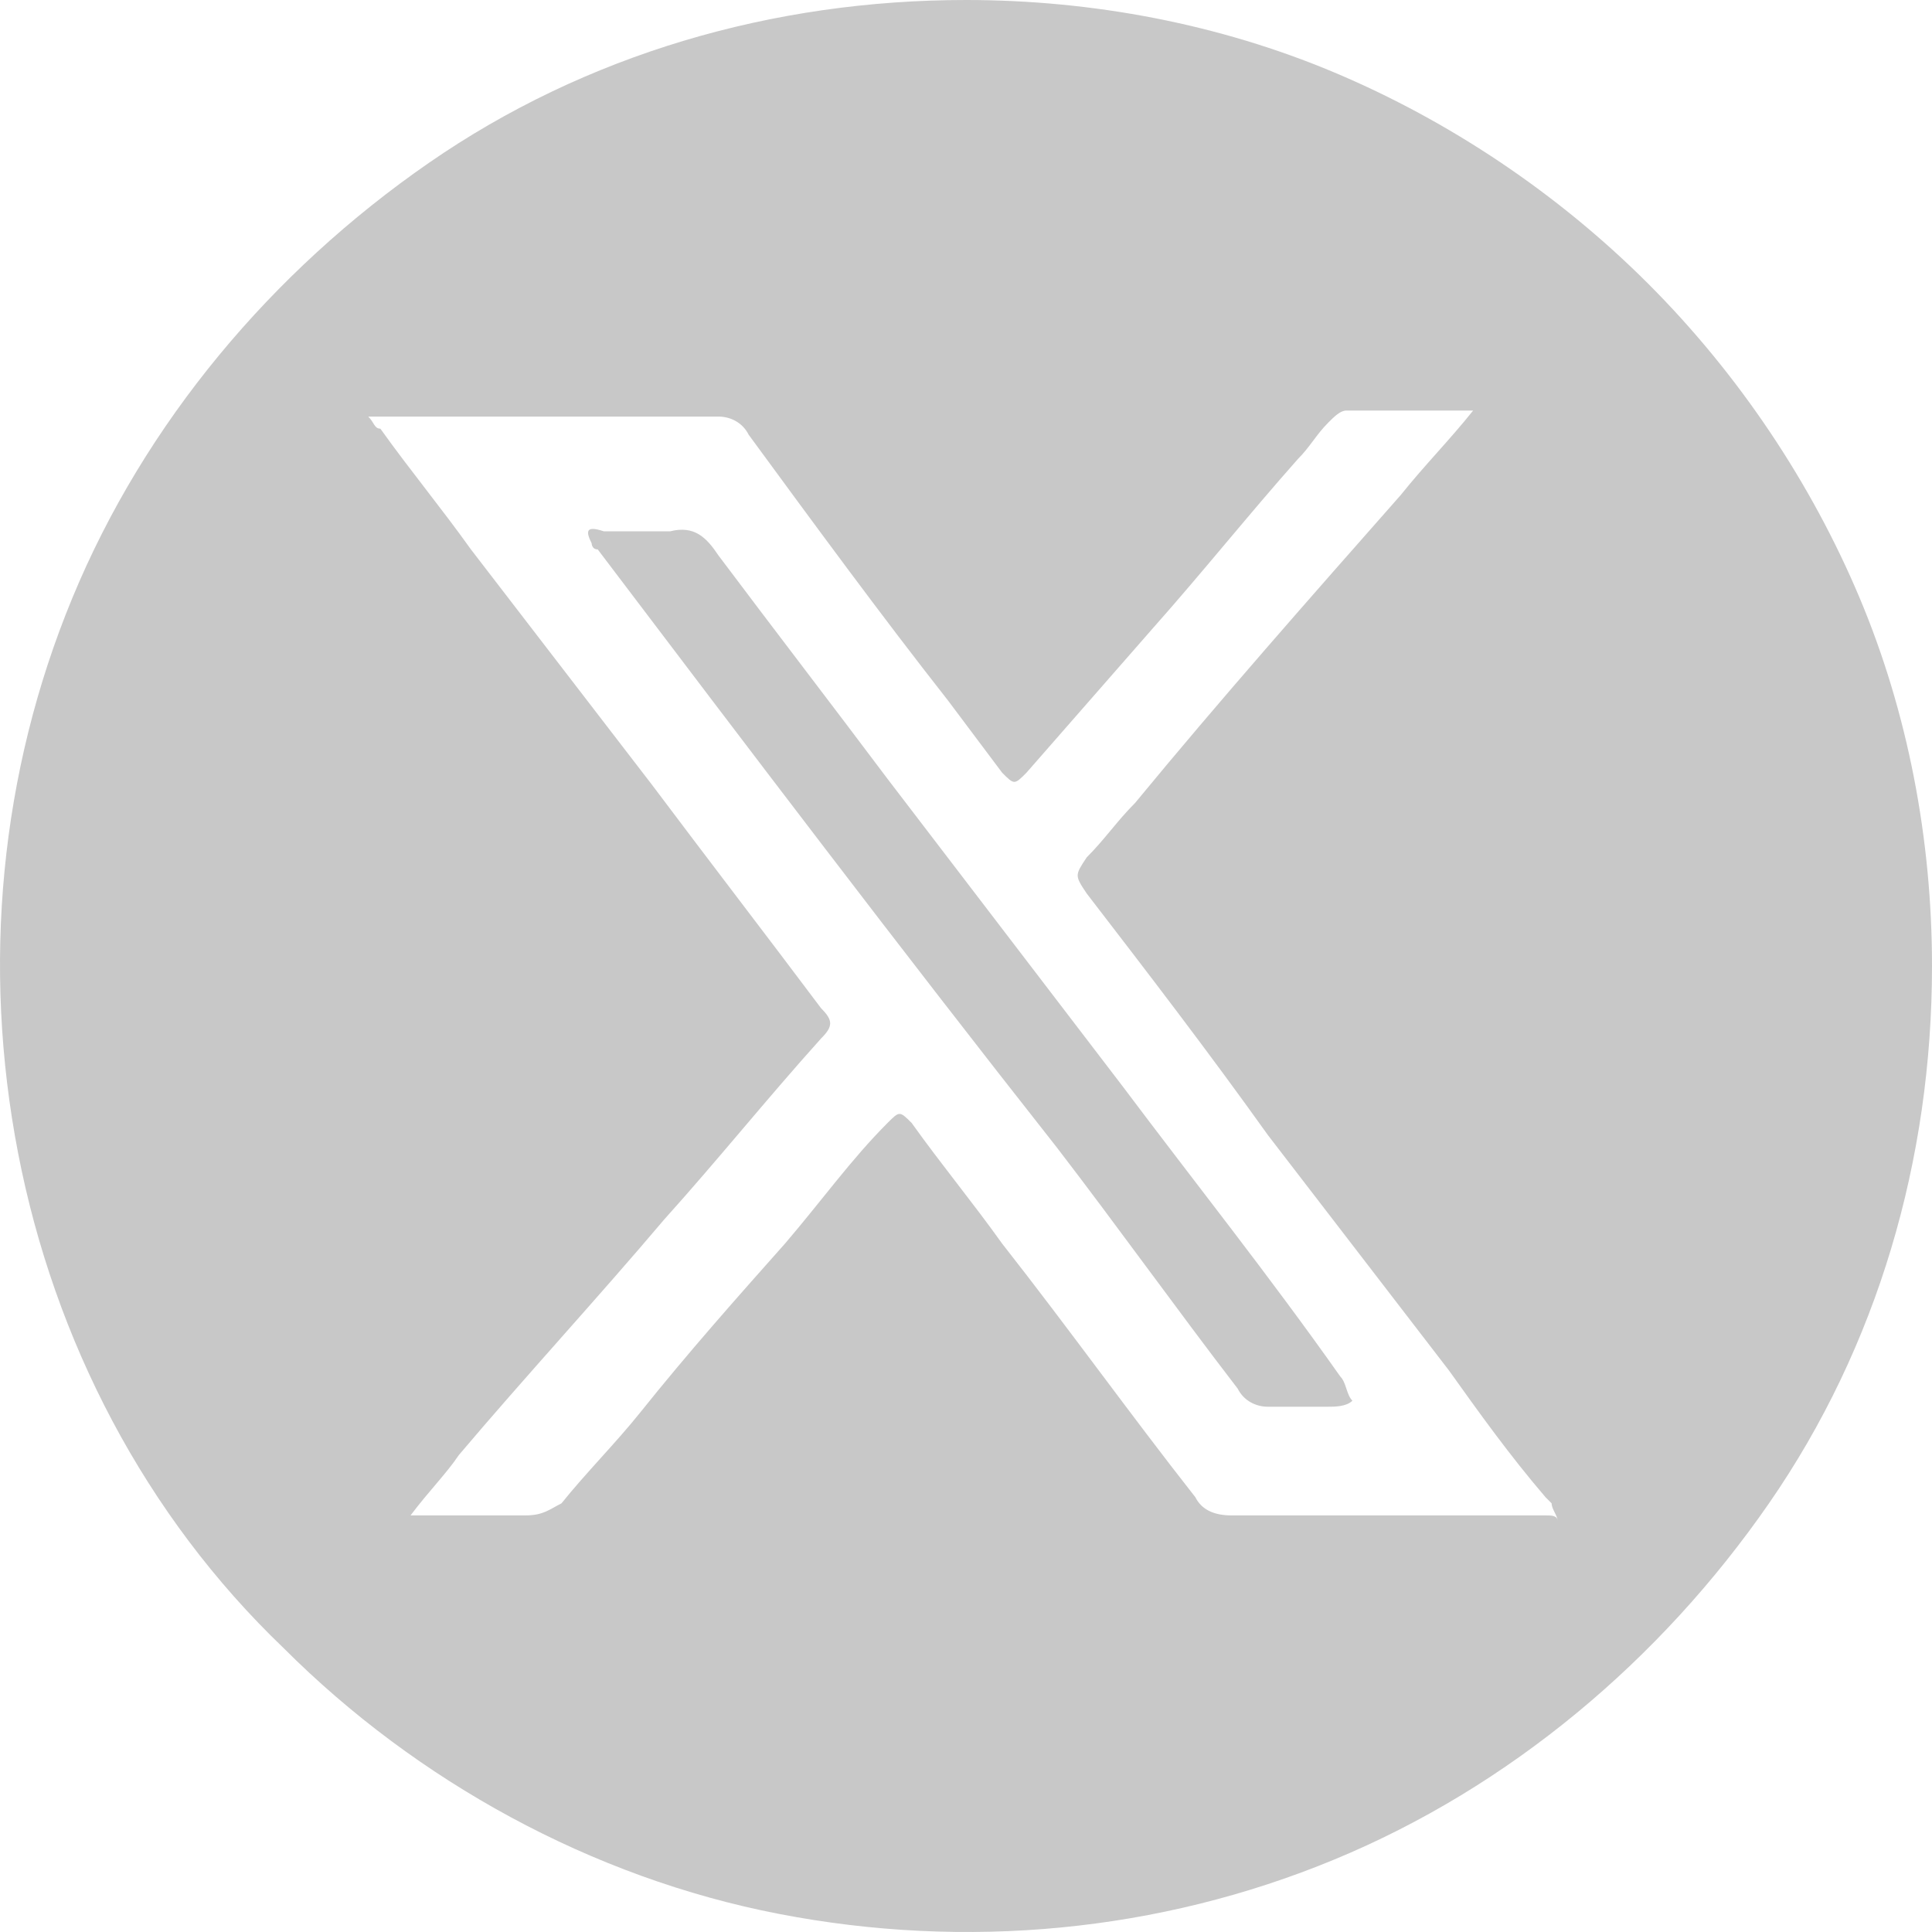 <?xml version="1.0" encoding="utf-8"?>
<!-- Generator: Adobe Illustrator 27.8.1, SVG Export Plug-In . SVG Version: 6.00 Build 0)  -->
<svg version="1.1" id="Layer_1" xmlns="http://www.w3.org/2000/svg" xmlns:xlink="http://www.w3.org/1999/xlink" x="0px" y="0px"
	 viewBox="0 0 32 32" style="enable-background:new 0 0 32 32;" xml:space="preserve">
<style type="text/css">
	.st0{fill:#C8C8C8;}
</style>
<g>
	<path class="st0" d="M18.6,18c-1.3-1.7-2.6-3.4-3.9-5.1c-0.9-1.2-1.9-2.5-2.8-3.7c-0.2-0.3-0.4-0.5-0.8-0.4c-0.1,0-0.3,0-0.4,0
		c0,0,0,0,0,0c-0.2,0-0.5,0-0.7,0C9.7,8.7,9.7,8.8,9.8,9c0,0,0,0.1,0.1,0.1c2.5,3.3,5,6.6,7.6,9.9c1,1.3,2,2.7,3,4
		c0.1,0.2,0.3,0.3,0.5,0.3c0.3,0,0.7,0,1,0c0.1,0,0.3,0,0.4-0.1c-0.1-0.1-0.1-0.3-0.2-0.4C21,21.1,19.8,19.6,18.6,18z"/>
	<path class="st0" d="M30.8,9.9c-0.8-1.9-2-3.7-3.5-5.2c-1.5-1.5-3.3-2.7-5.2-3.5C20.2,0.4,18.1,0,16,0c-3.2,0-6.3,0.9-8.9,2.7
		C4.5,4.5,2.4,7,1.2,9.9C0,12.8-0.3,16,0.3,19.1c0.6,3.1,2.1,6,4.4,8.2c2.2,2.2,5.1,3.8,8.2,4.4c3.1,0.6,6.3,0.3,9.2-0.9
		c2.9-1.2,5.4-3.3,7.2-5.9c1.8-2.6,2.7-5.7,2.7-8.9C32,13.9,31.6,11.8,30.8,9.9z M25.6,25.1c-1.7,0-3.5,0-5.2,0
		c-0.3,0-0.5-0.1-0.6-0.3c-1.1-1.4-2.1-2.8-3.2-4.2c-0.5-0.7-1-1.3-1.5-2c-0.2-0.2-0.2-0.2-0.4,0c-0.6,0.6-1.1,1.3-1.7,2
		c-0.8,0.9-1.6,1.8-2.4,2.8c-0.4,0.5-0.9,1-1.3,1.5C9.1,25,9,25.1,8.7,25.1c-0.5,0-1.1,0-1.6,0c-0.1,0-0.2,0-0.3,0
		c0.3-0.4,0.6-0.7,0.8-1c1.1-1.3,2.3-2.6,3.4-3.9c0.9-1,1.7-2,2.6-3c0.2-0.2,0.2-0.3,0-0.5c-0.9-1.2-1.9-2.5-2.8-3.7
		c-1-1.3-2-2.6-3-3.9c-0.5-0.7-1-1.3-1.5-2C6.2,7.1,6.2,7,6.1,6.9c0.1,0,0.2,0,0.3,0c1.8,0,3.7,0,5.5,0c0.2,0,0.4,0.1,0.5,0.3
		c1.1,1.5,2.2,3,3.3,4.4c0.3,0.4,0.6,0.8,0.9,1.2c0.2,0.2,0.2,0.2,0.4,0c0.7-0.8,1.4-1.6,2.1-2.4c0.8-0.9,1.6-1.9,2.4-2.8
		c0.2-0.2,0.3-0.4,0.5-0.6c0.1-0.1,0.2-0.2,0.3-0.2c0.7,0,1.3,0,2.1,0c-0.4,0.5-0.8,0.9-1.2,1.4c-1.5,1.7-3,3.4-4.4,5.1
		c-0.3,0.3-0.5,0.6-0.8,0.9c-0.2,0.3-0.2,0.3,0,0.6c1,1.3,2,2.6,3,4c1,1.3,2,2.6,3,3.9c0.5,0.7,1,1.4,1.6,2.1c0,0,0.1,0.1,0.1,0.1
		c0,0.1,0.1,0.2,0.1,0.3C25.8,25.1,25.7,25.1,25.6,25.1z"/>
</g>
</svg>
